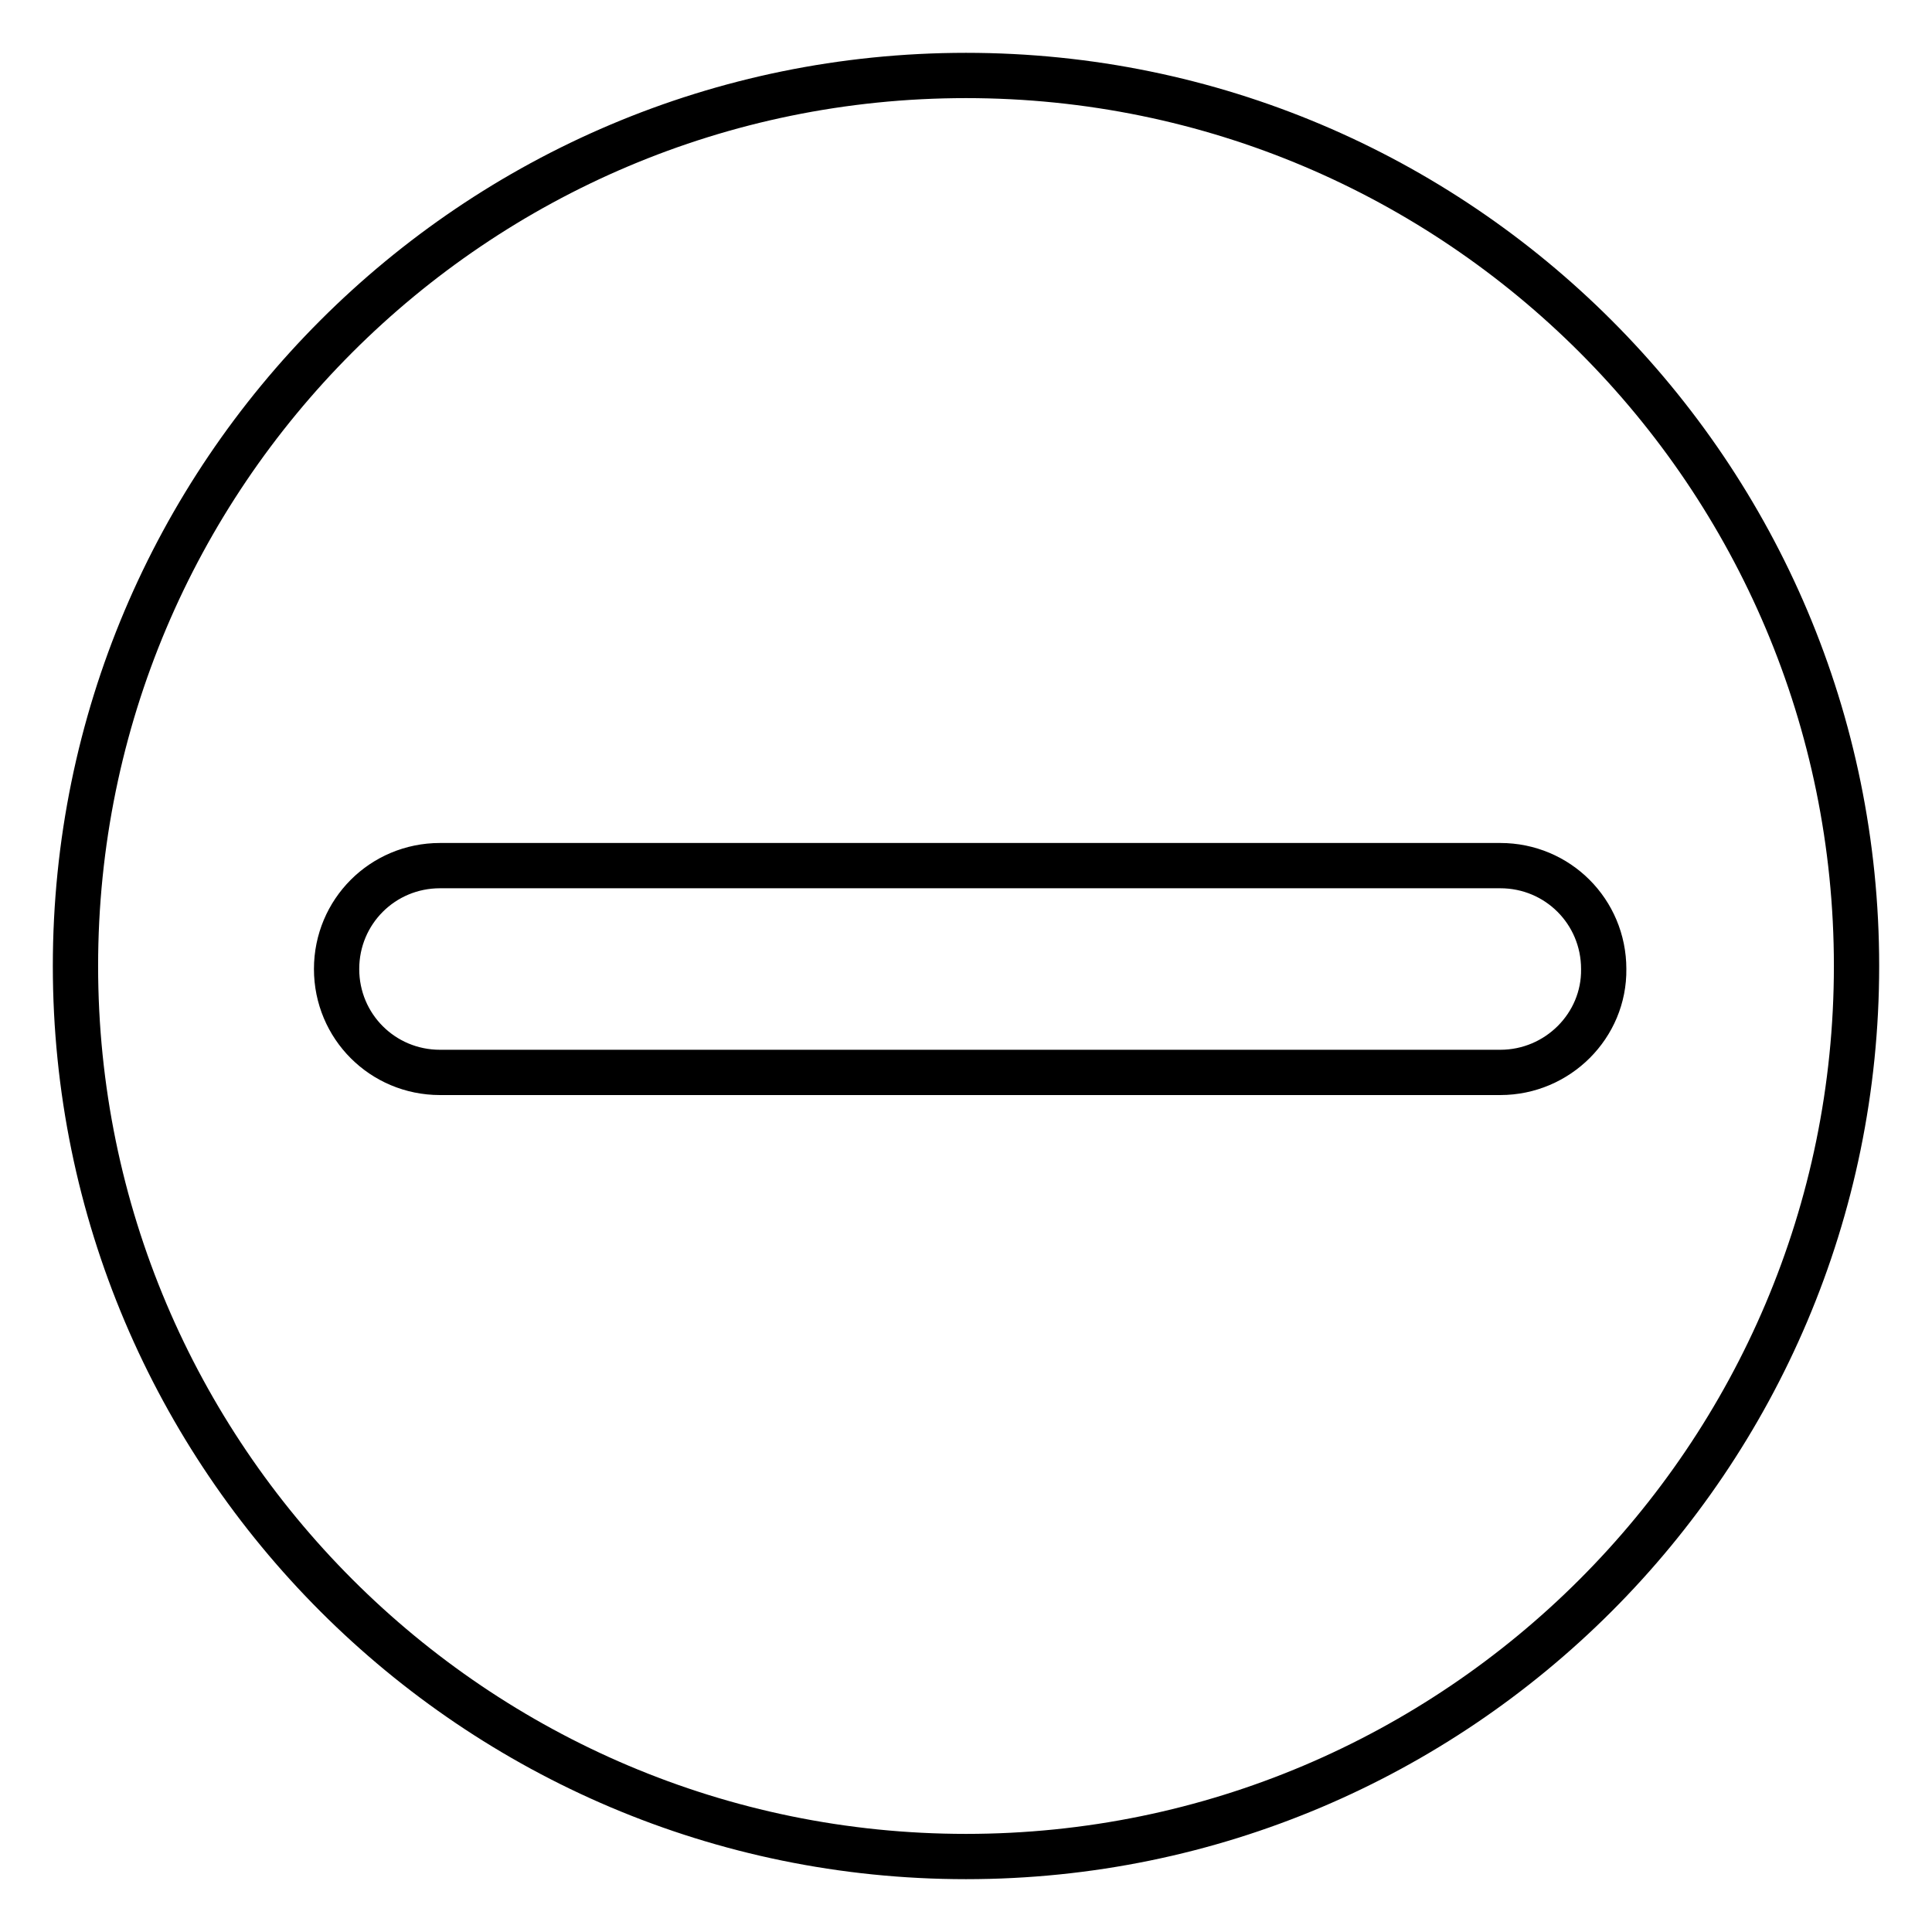<?xml version="1.0" encoding="utf-8"?>
<!-- Svg Vector Icons : http://www.onlinewebfonts.com/icon -->
<!DOCTYPE svg PUBLIC "-//W3C//DTD SVG 1.1//EN" "http://www.w3.org/Graphics/SVG/1.1/DTD/svg11.dtd">
<svg version="1.1" xmlns="http://www.w3.org/2000/svg" xmlns:xlink="http://www.w3.org/1999/xlink" x="0px" y="0px" viewBox="0 0 256 256" enable-background="new 0 0 256 256" xml:space="preserve">
<g> <path stroke-width="6" fill-opacity="0" stroke="#000000"  d="M128,10C62.8,10,10,62.9,10,128c0,65.1,52.9,118,118,118c65.1,0,118-52.9,118-118C246,62.9,193.2,10,128,10 z M198.8,142.1H58.3c-7.6,0-13.7-6.1-13.7-13.7c0-7.6,6.1-13.7,13.7-13.7h140.5c7.6,0,13.7,6.1,13.7,13.7 C212.6,135.9,206.4,142.1,198.8,142.1z"/></g>
</svg>